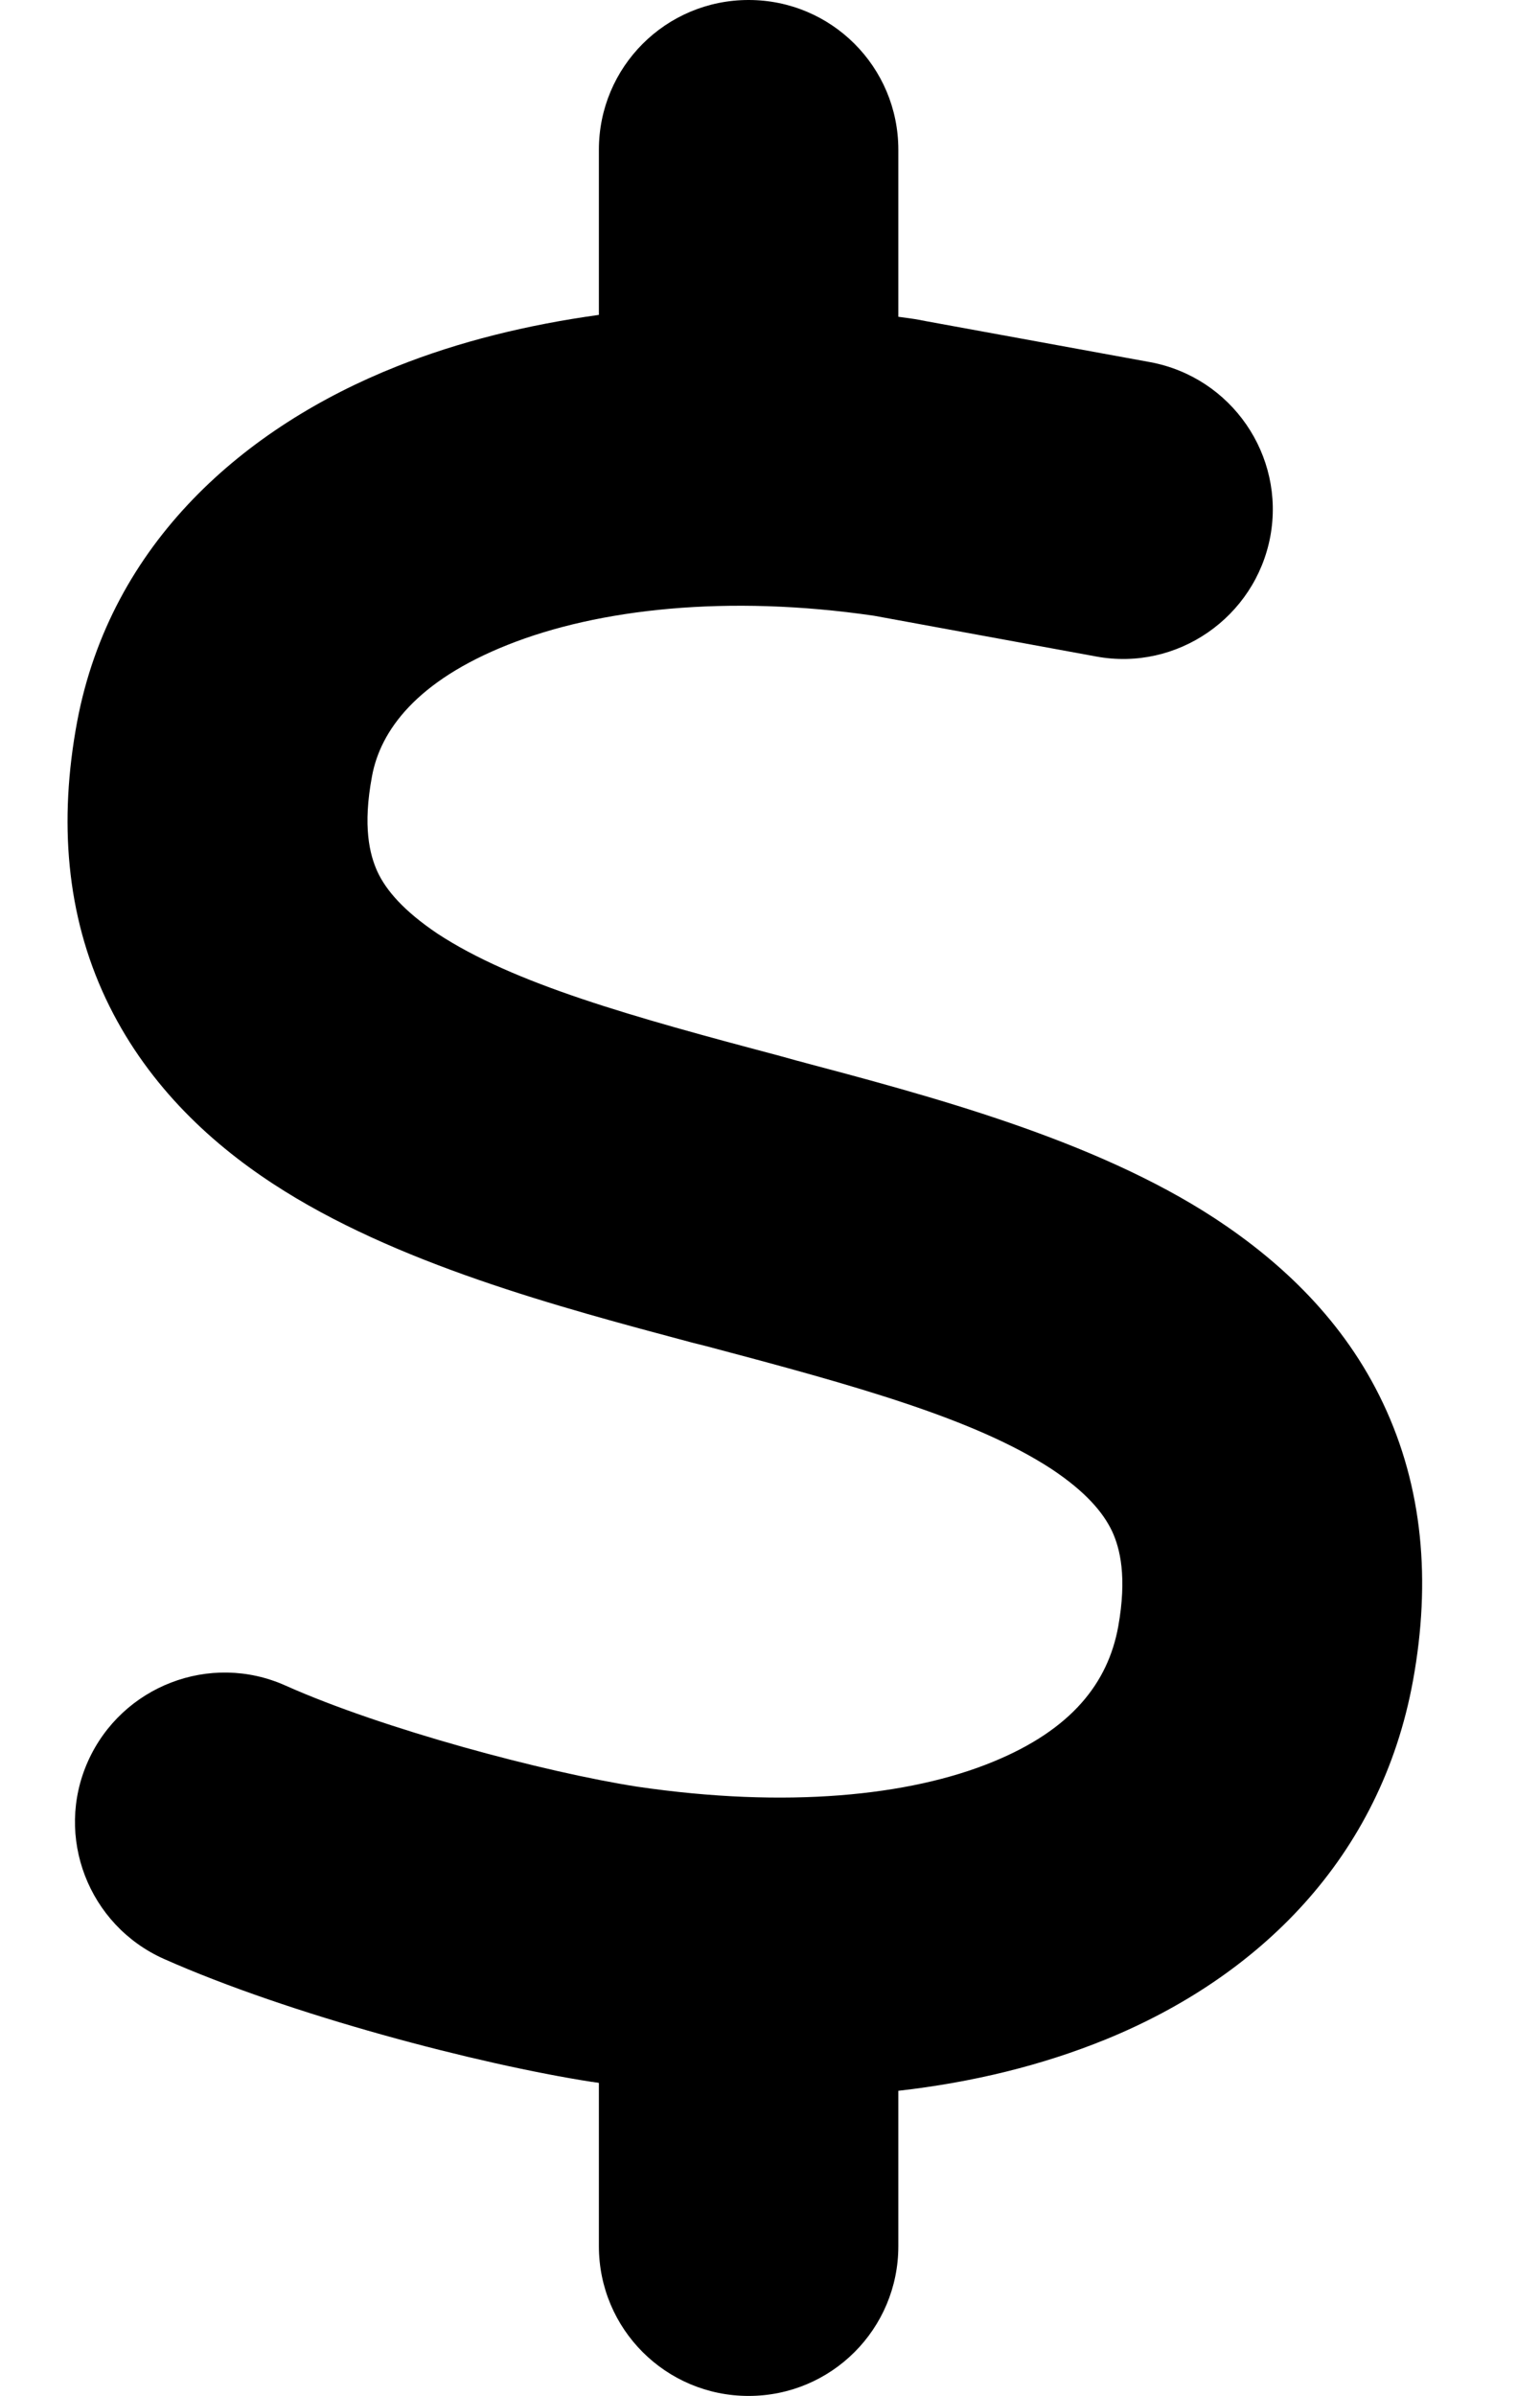 <svg width="9" height="14" viewBox="0 0 9 14" fill="none" xmlns="http://www.w3.org/2000/svg">
<g clip-path="url(#clip0_489_1340)">
<path d="M4.375 0C4.859 0 5.25 0.391 5.25 0.875V1.851C5.294 1.857 5.335 1.862 5.378 1.87C5.389 1.873 5.397 1.873 5.408 1.876L6.721 2.116C7.197 2.204 7.511 2.661 7.424 3.134C7.336 3.607 6.879 3.924 6.406 3.836L5.108 3.598C4.252 3.473 3.497 3.557 2.967 3.768C2.436 3.979 2.223 4.268 2.174 4.536C2.119 4.829 2.16 4.993 2.206 5.094C2.256 5.201 2.357 5.321 2.556 5.455C3.002 5.748 3.686 5.939 4.572 6.174L4.651 6.196C5.433 6.404 6.39 6.655 7.101 7.12C7.489 7.375 7.856 7.719 8.083 8.2C8.315 8.69 8.364 9.237 8.258 9.819C8.069 10.858 7.353 11.553 6.464 11.916C6.089 12.069 5.682 12.168 5.25 12.217V13.125C5.25 13.609 4.859 14 4.375 14C3.891 14 3.5 13.609 3.5 13.125V12.171C3.489 12.168 3.475 12.168 3.464 12.165H3.459C2.792 12.061 1.695 11.774 0.957 11.446C0.517 11.249 0.317 10.732 0.514 10.292C0.711 9.852 1.228 9.652 1.668 9.849C2.239 10.104 3.18 10.355 3.724 10.44C4.596 10.568 5.315 10.495 5.802 10.295C6.264 10.106 6.475 9.833 6.535 9.505C6.587 9.215 6.546 9.048 6.499 8.947C6.447 8.838 6.346 8.717 6.144 8.583C5.696 8.291 5.009 8.099 4.12 7.864L4.044 7.845C3.265 7.637 2.308 7.383 1.597 6.918C1.208 6.664 0.845 6.316 0.618 5.835C0.388 5.346 0.342 4.799 0.451 4.216C0.648 3.172 1.43 2.494 2.319 2.141C2.682 1.996 3.081 1.898 3.5 1.84V0.875C3.5 0.391 3.891 0 4.375 0Z" fill="black"/>
</g>
<defs>
<clipPath id="clip0_489_1340">
<path d="M0 0H8.75V14H0V0Z" fill="white"/>
</clipPath>
</defs>
</svg>
